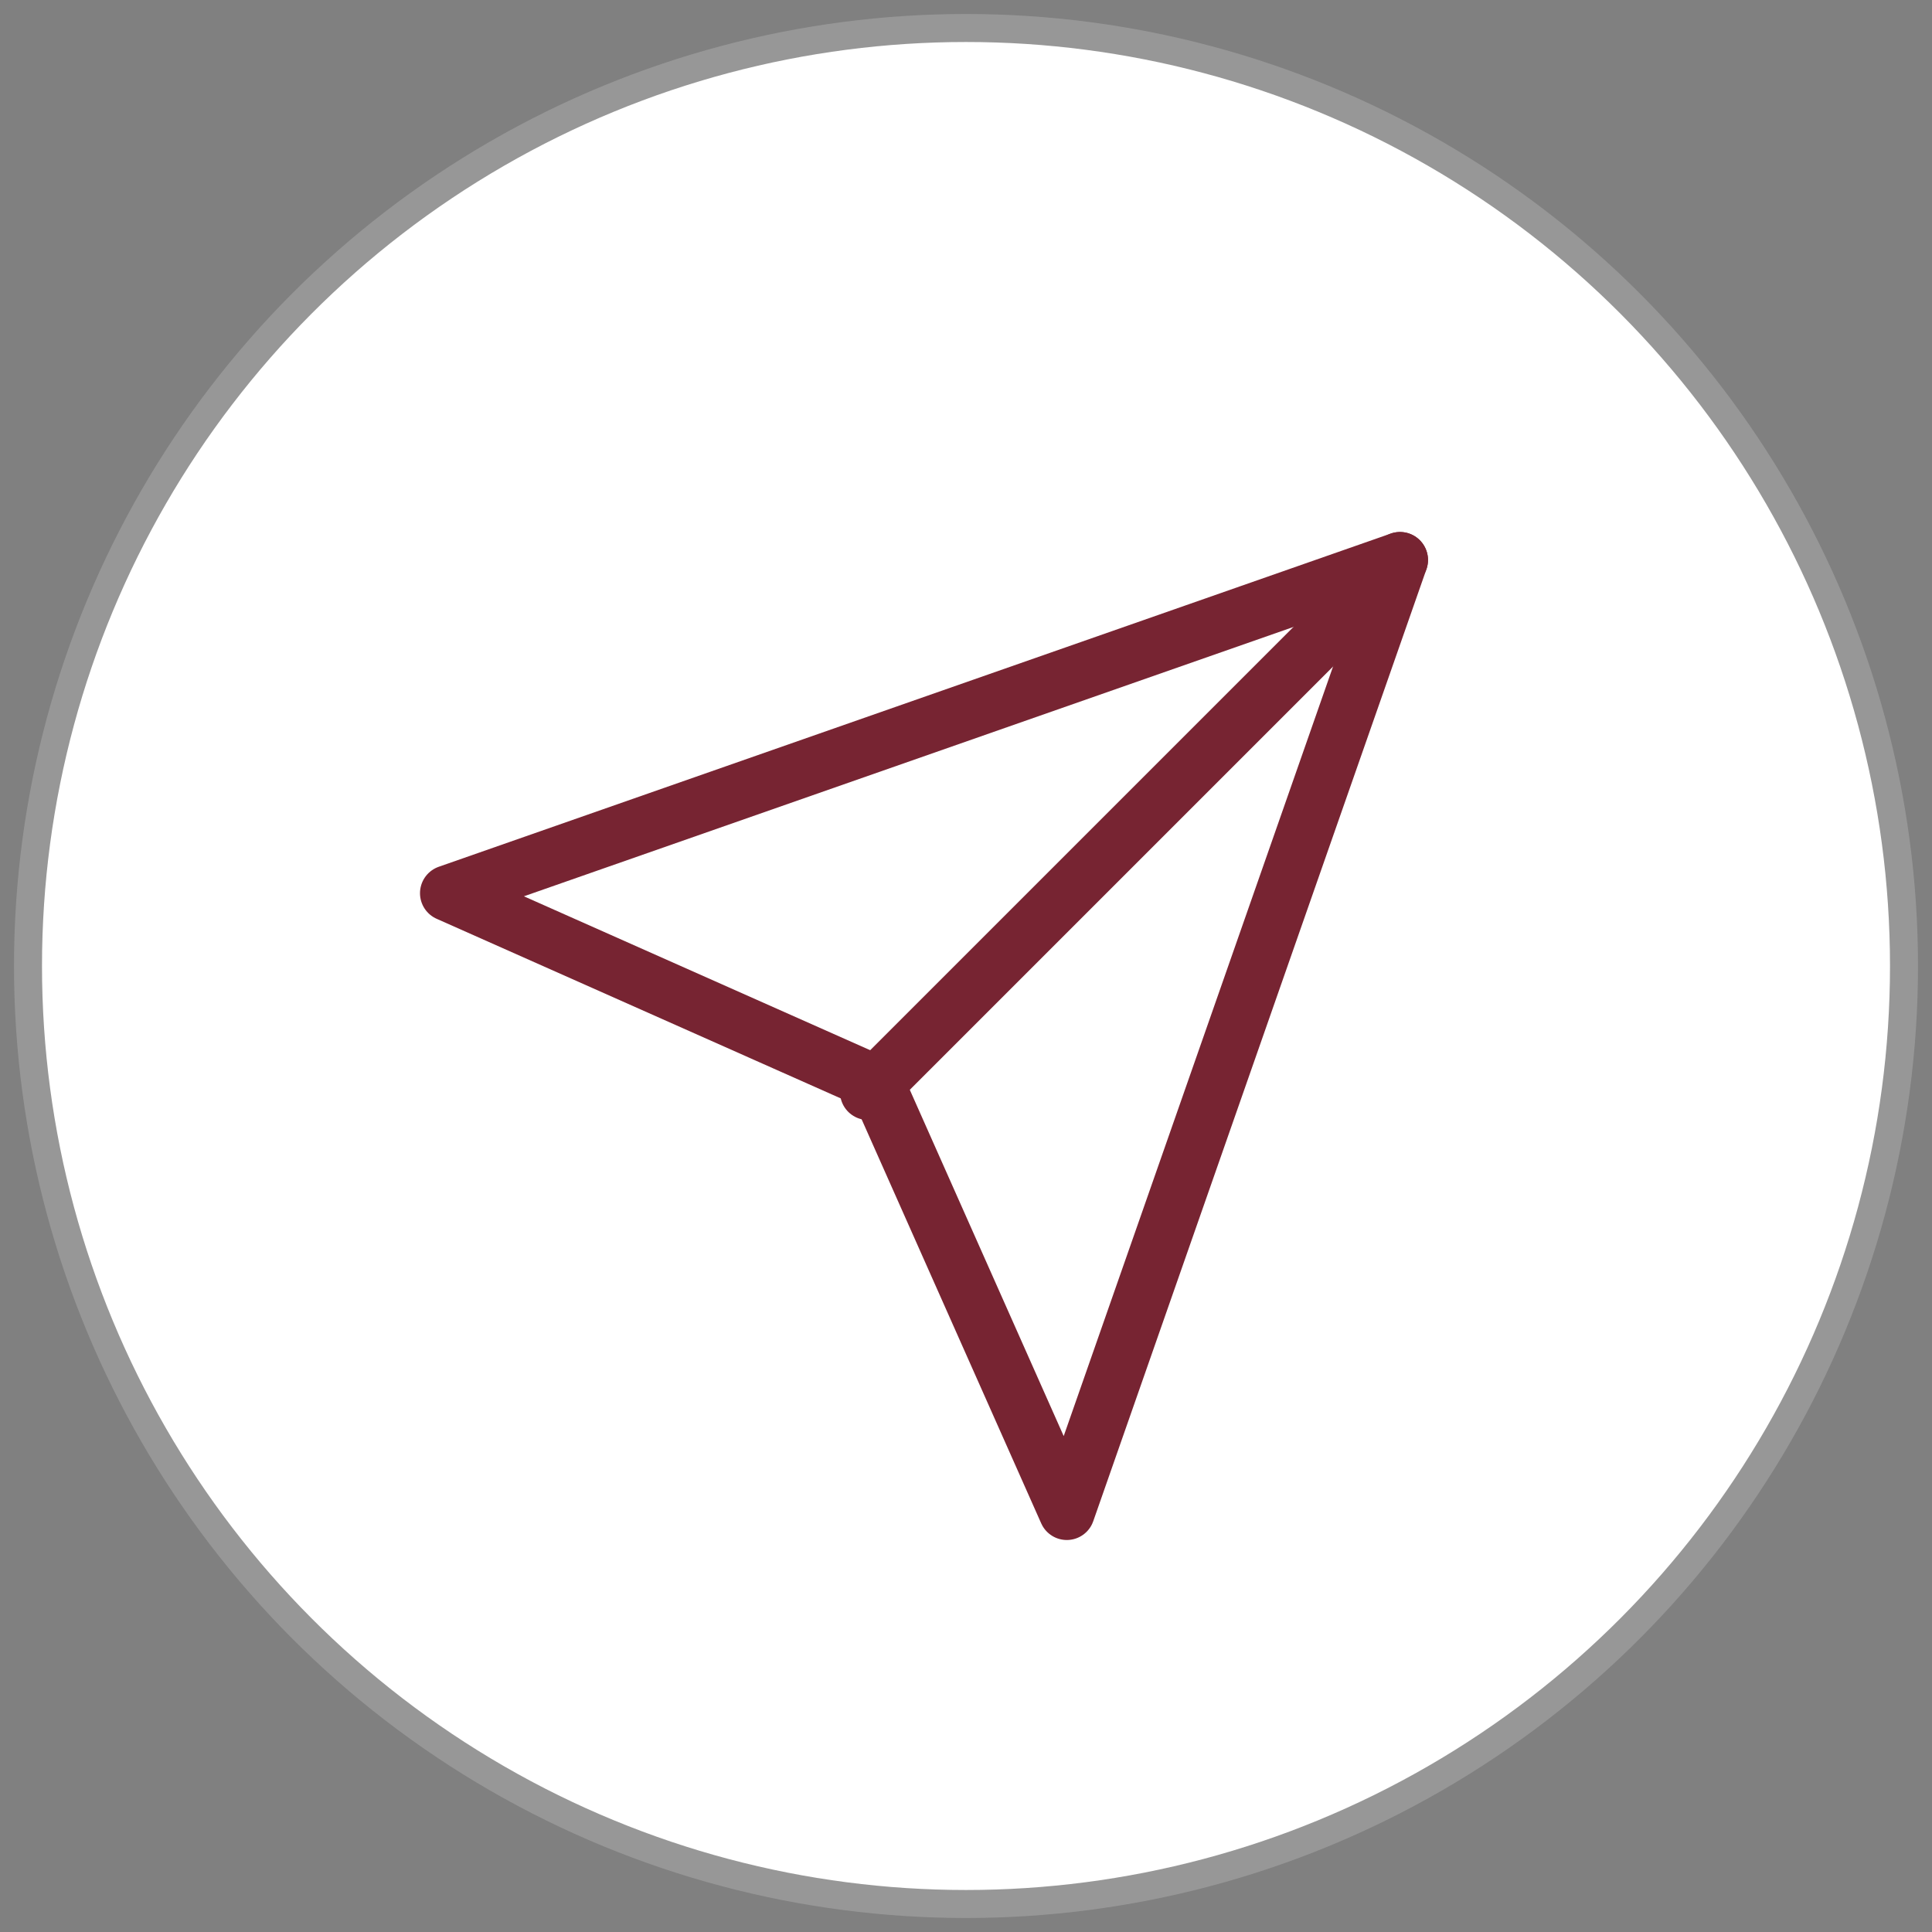 <?xml version="1.0" encoding="UTF-8"?>
<svg width="69px" height="69px" viewBox="0 0 69 69" version="1.1" xmlns="http://www.w3.org/2000/svg" xmlns:xlink="http://www.w3.org/1999/xlink">
    <rect x="0" y="0" width="69" height="69" fill="#808080" stroke="none"/>
    <!-- Generator: Sketch 54.1 (76490) - https://sketchapp.com -->
    <title>toastmasters-submit-application-icon</title>
    <desc>Created with Sketch.</desc>
    <g id="Page-1" stroke="none" stroke-width="1" fill="none" fill-rule="evenodd">
        <g id="BecomeAnAccreditedSpeaker" transform="translate(-861, -898)">
            <g id="RoleCard-Copy-13" transform="translate(832, 326)">
                <g id="toastmasters-submit-application-icon" transform="translate(30, 573)">
                    <g id="Group-6">
                        <circle id="Oval-Copy-3" stroke="#979797" fill="#FFFFFF" cx="33.5" cy="33.5" r="33.5"></circle>
                        <g id="send" transform="translate(15, 19)" stroke="#772432" stroke-linecap="round" stroke-linejoin="round" stroke-width="2">
                            <path d="M34,0 L15,19" id="Path"></path>
                            <polygon id="Path" points="34 0 22.1 34 15.3 18.7 0 11.9"></polygon>
                        </g>
                    </g>
                </g>
            </g>
        </g>
    </g>
</svg>